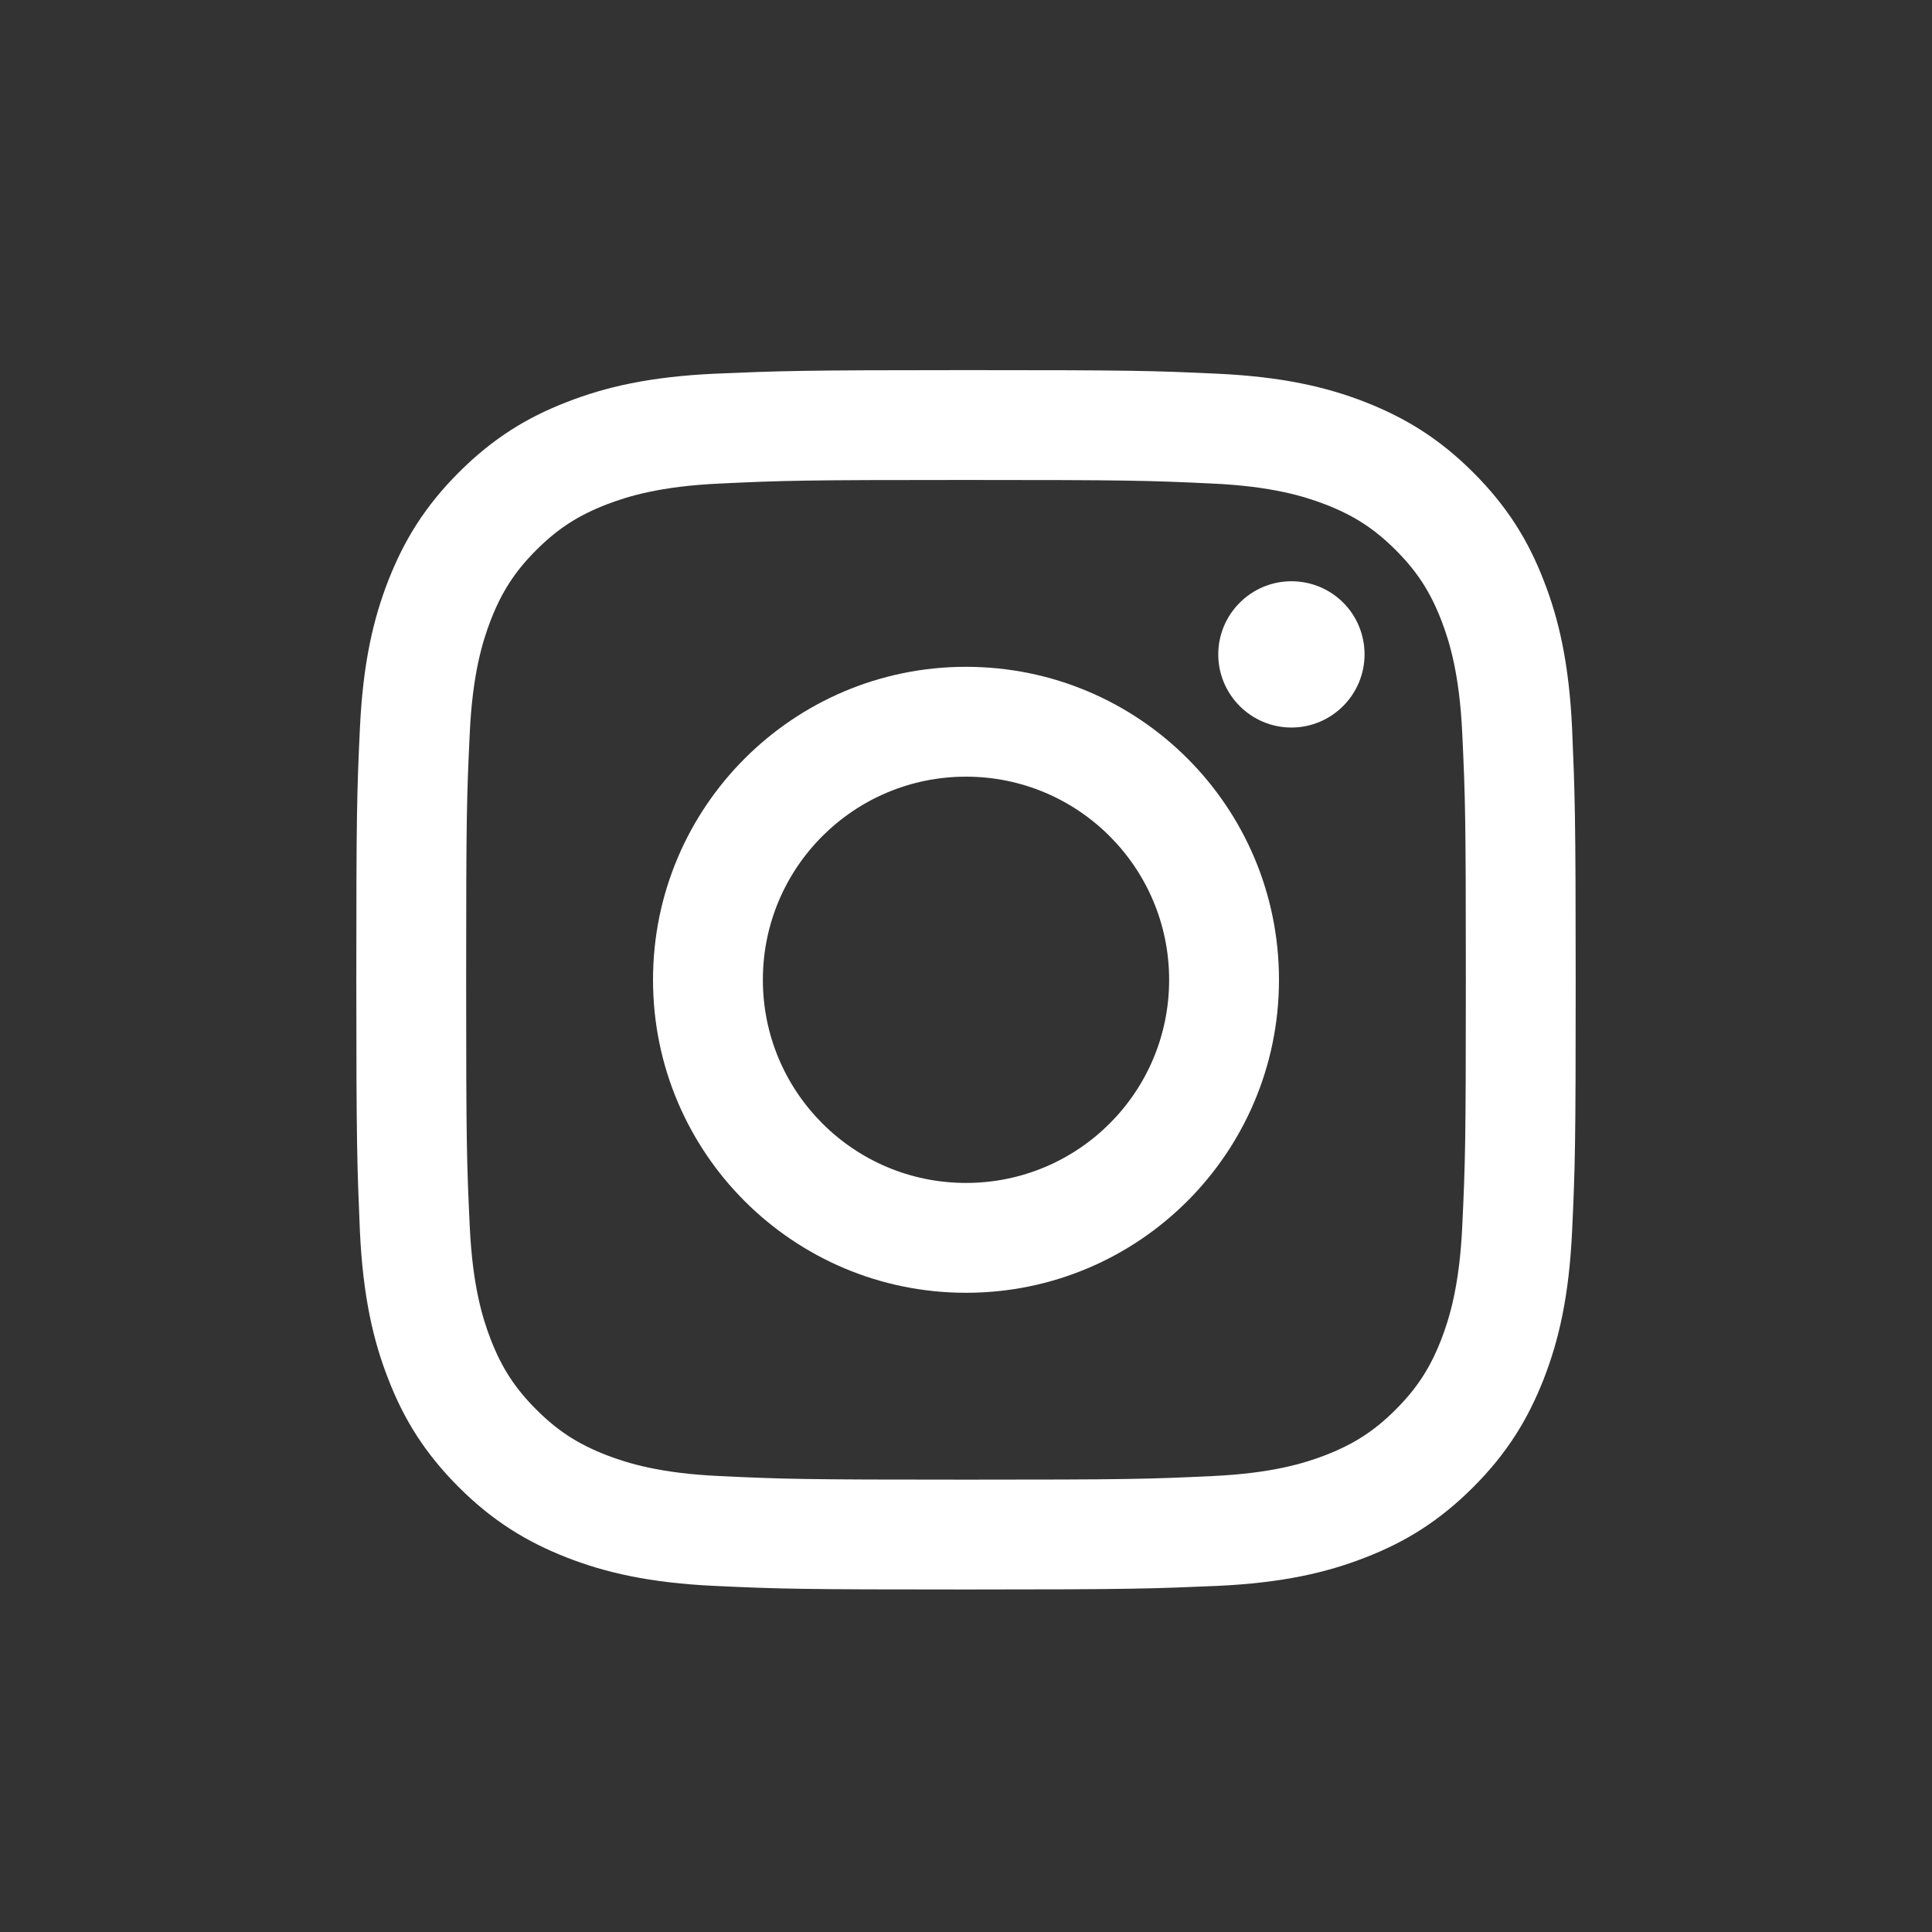 <?xml version="1.0" encoding="utf-8"?>
<!-- Generator: Adobe Illustrator 26.5.0, SVG Export Plug-In . SVG Version: 6.00 Build 0)  -->
<svg version="1.1" id="Calque_1" xmlns="http://www.w3.org/2000/svg" xmlns:xlink="http://www.w3.org/1999/xlink" x="0px" y="0px"
	 viewBox="0 0 70 70" style="enable-background:new 0 0 70 70;" xml:space="preserve">
<rect x="0" y="0" width="70" height="70" fill="#333333" stroke="none"/>
<style type="text/css">
	.st0{fill:#FFFFFF;}
</style>
<g id="XMLID_00000168079313674065589390000003967470826288451459_">
	<g id="XMLID_00000042728996805759953930000006710694829485539470_">
		<path id="XMLID_00000030480007076041789450000007661386020231144098_" class="st0" d="M35,17.39c5.9,0,6.6,0.02,8.93,0.13
			c2.15,0.1,3.32,0.46,4.1,0.76c1.03,0.4,1.77,0.88,2.54,1.65s1.25,1.51,1.65,2.54c0.3,0.78,0.66,1.95,0.76,4.1
			c0.11,2.33,0.13,3.03,0.13,8.93s-0.02,6.6-0.13,8.93c-0.1,2.15-0.46,3.32-0.76,4.1c-0.4,1.03-0.88,1.77-1.65,2.54
			s-1.51,1.25-2.54,1.65c-0.78,0.3-1.95,0.66-4.1,0.76c-2.33,0.11-3.03,0.13-8.93,0.13s-6.6-0.02-8.93-0.13
			c-2.15-0.1-3.32-0.46-4.1-0.76c-1.03-0.4-1.77-0.88-2.54-1.65c-0.77-0.77-1.25-1.51-1.65-2.54c-0.3-0.78-0.66-1.95-0.76-4.1
			c-0.11-2.33-0.13-3.03-0.13-8.93s0.02-6.6,0.13-8.93c0.1-2.15,0.46-3.32,0.76-4.1c0.4-1.03,0.88-1.77,1.65-2.54
			c0.77-0.77,1.51-1.25,2.54-1.65c0.78-0.3,1.95-0.66,4.1-0.76C28.4,17.41,29.1,17.39,35,17.39 M35,13.41c-6,0-6.75,0.03-9.11,0.13
			c-2.35,0.11-3.96,0.48-5.36,1.03c-1.45,0.56-2.68,1.32-3.91,2.55s-1.98,2.46-2.55,3.91c-0.55,1.41-0.92,3.01-1.03,5.36
			c-0.11,2.36-0.13,3.11-0.13,9.11s0.03,6.75,0.13,9.11c0.11,2.35,0.48,3.96,1.03,5.36c0.56,1.45,1.32,2.68,2.55,3.91
			s2.46,1.98,3.91,2.55c1.41,0.55,3.01,0.92,5.36,1.03c2.36,0.11,3.11,0.13,9.11,0.13s6.75-0.03,9.11-0.13
			c2.35-0.11,3.96-0.48,5.36-1.03c1.45-0.56,2.68-1.32,3.91-2.55s1.98-2.46,2.55-3.91c0.55-1.41,0.92-3.01,1.03-5.36
			c0.11-2.36,0.13-3.11,0.13-9.11s-0.03-6.75-0.13-9.11c-0.11-2.35-0.48-3.96-1.03-5.36c-0.56-1.45-1.32-2.68-2.55-3.91
			s-2.46-1.98-3.91-2.55c-1.41-0.55-3.01-0.92-5.36-1.03C41.75,13.43,41,13.41,35,13.41"/>
		<path id="XMLID_00000132077263711569314550000009531814432502450562_" class="st0" d="M35,24.16c-6.26,0-11.34,5.08-11.34,11.34
			c0,6.27,5.08,11.34,11.34,11.34c6.27,0,11.34-5.08,11.34-11.34C46.34,29.23,41.27,24.16,35,24.16 M35,42.86
			c-4.07,0-7.36-3.3-7.36-7.36c0-4.07,3.3-7.36,7.36-7.36c4.07,0,7.36,3.3,7.36,7.36C42.36,39.57,39.07,42.86,35,42.86"/>
		<path id="XMLID_00000178167128939801771540000016790405774027145384_" class="st0" d="M49.44,23.71c0,1.46-1.19,2.65-2.65,2.65
			c-1.46,0-2.65-1.19-2.65-2.65s1.19-2.65,2.65-2.65C48.26,21.06,49.44,22.24,49.44,23.71"/>
	</g>
</g>
</svg>
